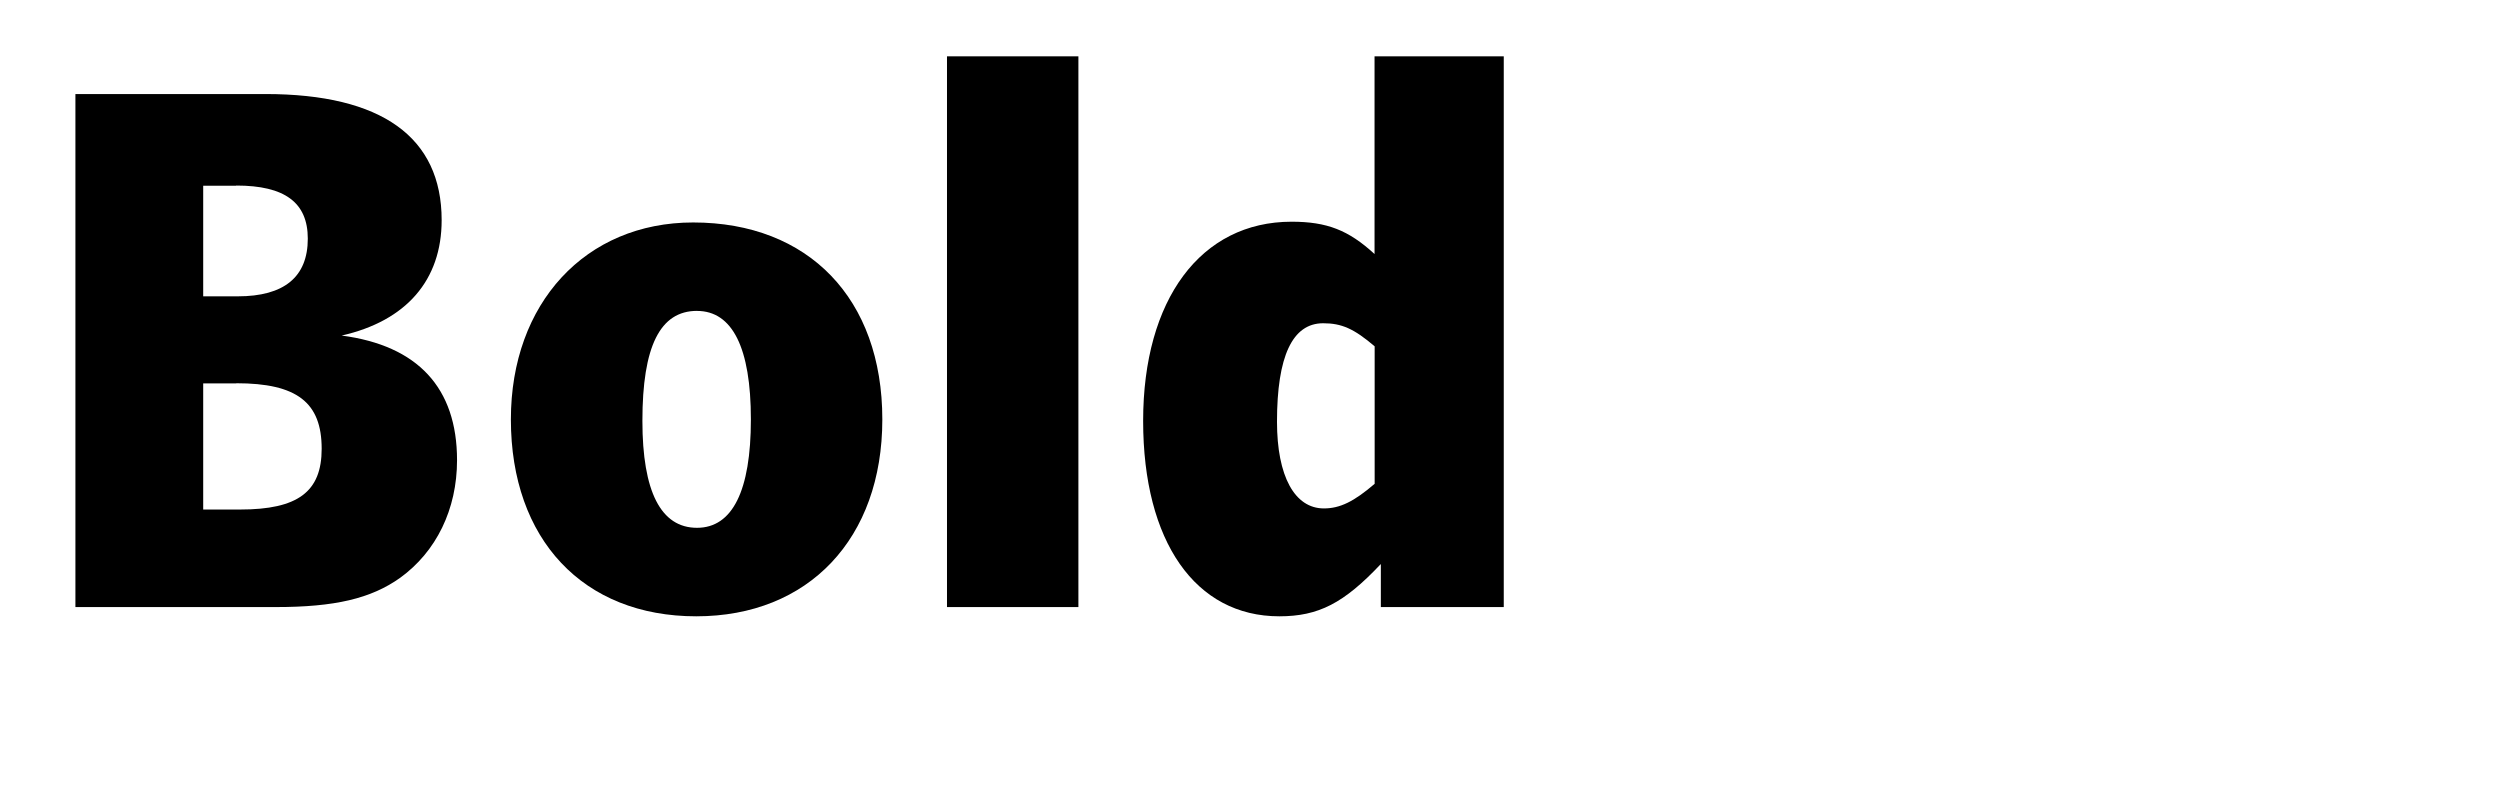 <?xml version="1.0" encoding="UTF-8"?> <svg xmlns="http://www.w3.org/2000/svg" id="Bounding_box" data-name="Bounding box" viewBox="0 0 663.02 210"><defs><style>.cls-1{fill:none;}</style></defs><rect class="cls-1" width="663.02" height="210"></rect><path d="M106.11,153.25c-7.75,5.51-17.34,7.75-33,7.75H20V24.94H70.41c30.81,0,46.72,11.42,46.72,33.45,0,15.91-9.38,26.72-26.52,30.6,20.19,2.65,30.6,13.87,30.6,33.05C121.21,135.09,115.7,146.31,106.11,153.25Zm-43.45-104H53.89V78.59h9.18c12.24,0,18.56-5.1,18.56-15.3C81.63,53.7,75.51,49.21,62.66,49.21Zm0,52.43H53.89v33.45h9.79c15.3,0,21.63-4.69,21.63-16.11C85.31,106.74,78.78,101.64,62.66,101.64Z"></path><path d="M184.65,163.45c-30,0-49.16-20.4-49.16-52.22,0-30.81,19.79-52.23,48.34-52.23C214.43,59,234,79.2,234,111.23,234,142.84,214.43,163.45,184.65,163.45Zm.2-81c-9.79,0-14.48,9.39-14.48,29.17,0,18.77,4.9,28.36,14.48,28.36,9.39,0,14.29-9.79,14.29-28.76S194.24,82.46,184.85,82.46Z"></path><path d="M251.15,161V14.94H286V161Z"></path><path d="M366.21,161V149.58c-9.8,10.4-16.53,13.87-26.93,13.87-22.24,0-36.11-19.79-36.11-51.82,0-32.23,15.3-52.83,39.37-52.83,9.39,0,15.1,2.24,22,8.57V14.94h34.27V161Zm-1.64-69.15c-5.5-4.7-8.77-6.12-13.66-6.12-8.16,0-12.24,8.77-12.24,26.11,0,14.48,4.69,23,12.44,23,4.28,0,8-1.84,13.46-6.53Z"></path></svg> 